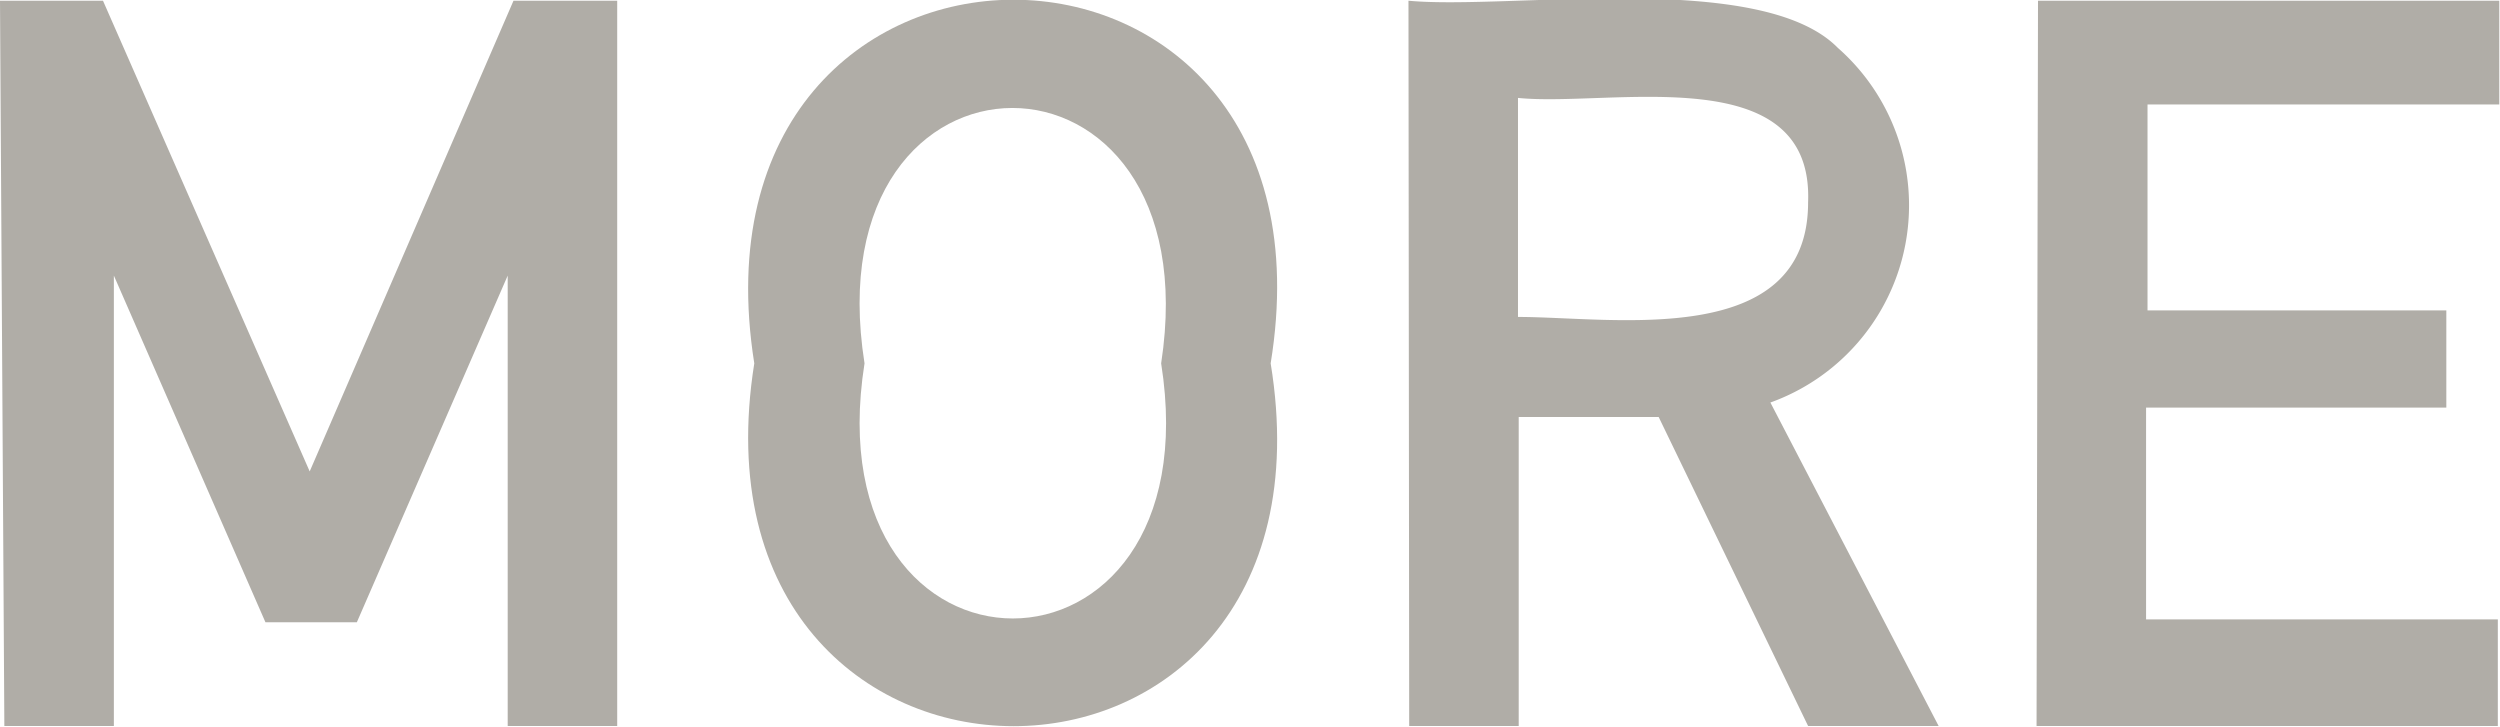<svg id="レイヤー_1" data-name="レイヤー 1" xmlns="http://www.w3.org/2000/svg" viewBox="0 0 34.47 10.02"><defs><style>.cls-1{fill:#b0ada7;}</style></defs><path class="cls-1" d="M1332.27,8001h1.42l2.85,6.49,2.81-6.49h1.43v10h-1.51v-6.21h0l-2.08,4.78h-1.26l-2.09-4.78h0V8011h-1.51Z" transform="translate(-1332.27 -8000.99)"/><path class="cls-1" d="M1342.67,8006c-1.06-6.68,8.21-6.69,7.12,0C1350.88,8012.68,1341.61,8012.66,1342.67,8006Zm1.52,0c-.74,4.69,4.83,4.69,4.09,0C1349,8001.3,1343.45,8001.31,1344.19,8006Z" transform="translate(-1332.27 -8000.99)"/><path class="cls-1" d="M1351.69,8001c1.39.13,4.86-.43,5.92.65a2.89,2.89,0,0,1-.93,4.89L1359,8011h-1.8l-2.06-4.26h-1.93V8011h-1.51Zm1.51,4.36c1.31,0,4,.46,4-1.58.08-2-2.73-1.31-4-1.44Z" transform="translate(-1332.27 -8000.99)"/><path class="cls-1" d="M1360.37,8001h6.36v1.43h-4.85v2.84H1366v1.34h-4.14v2.92h4.85V8011h-6.36Z" transform="translate(-1332.27 -8000.99)"/></svg>
